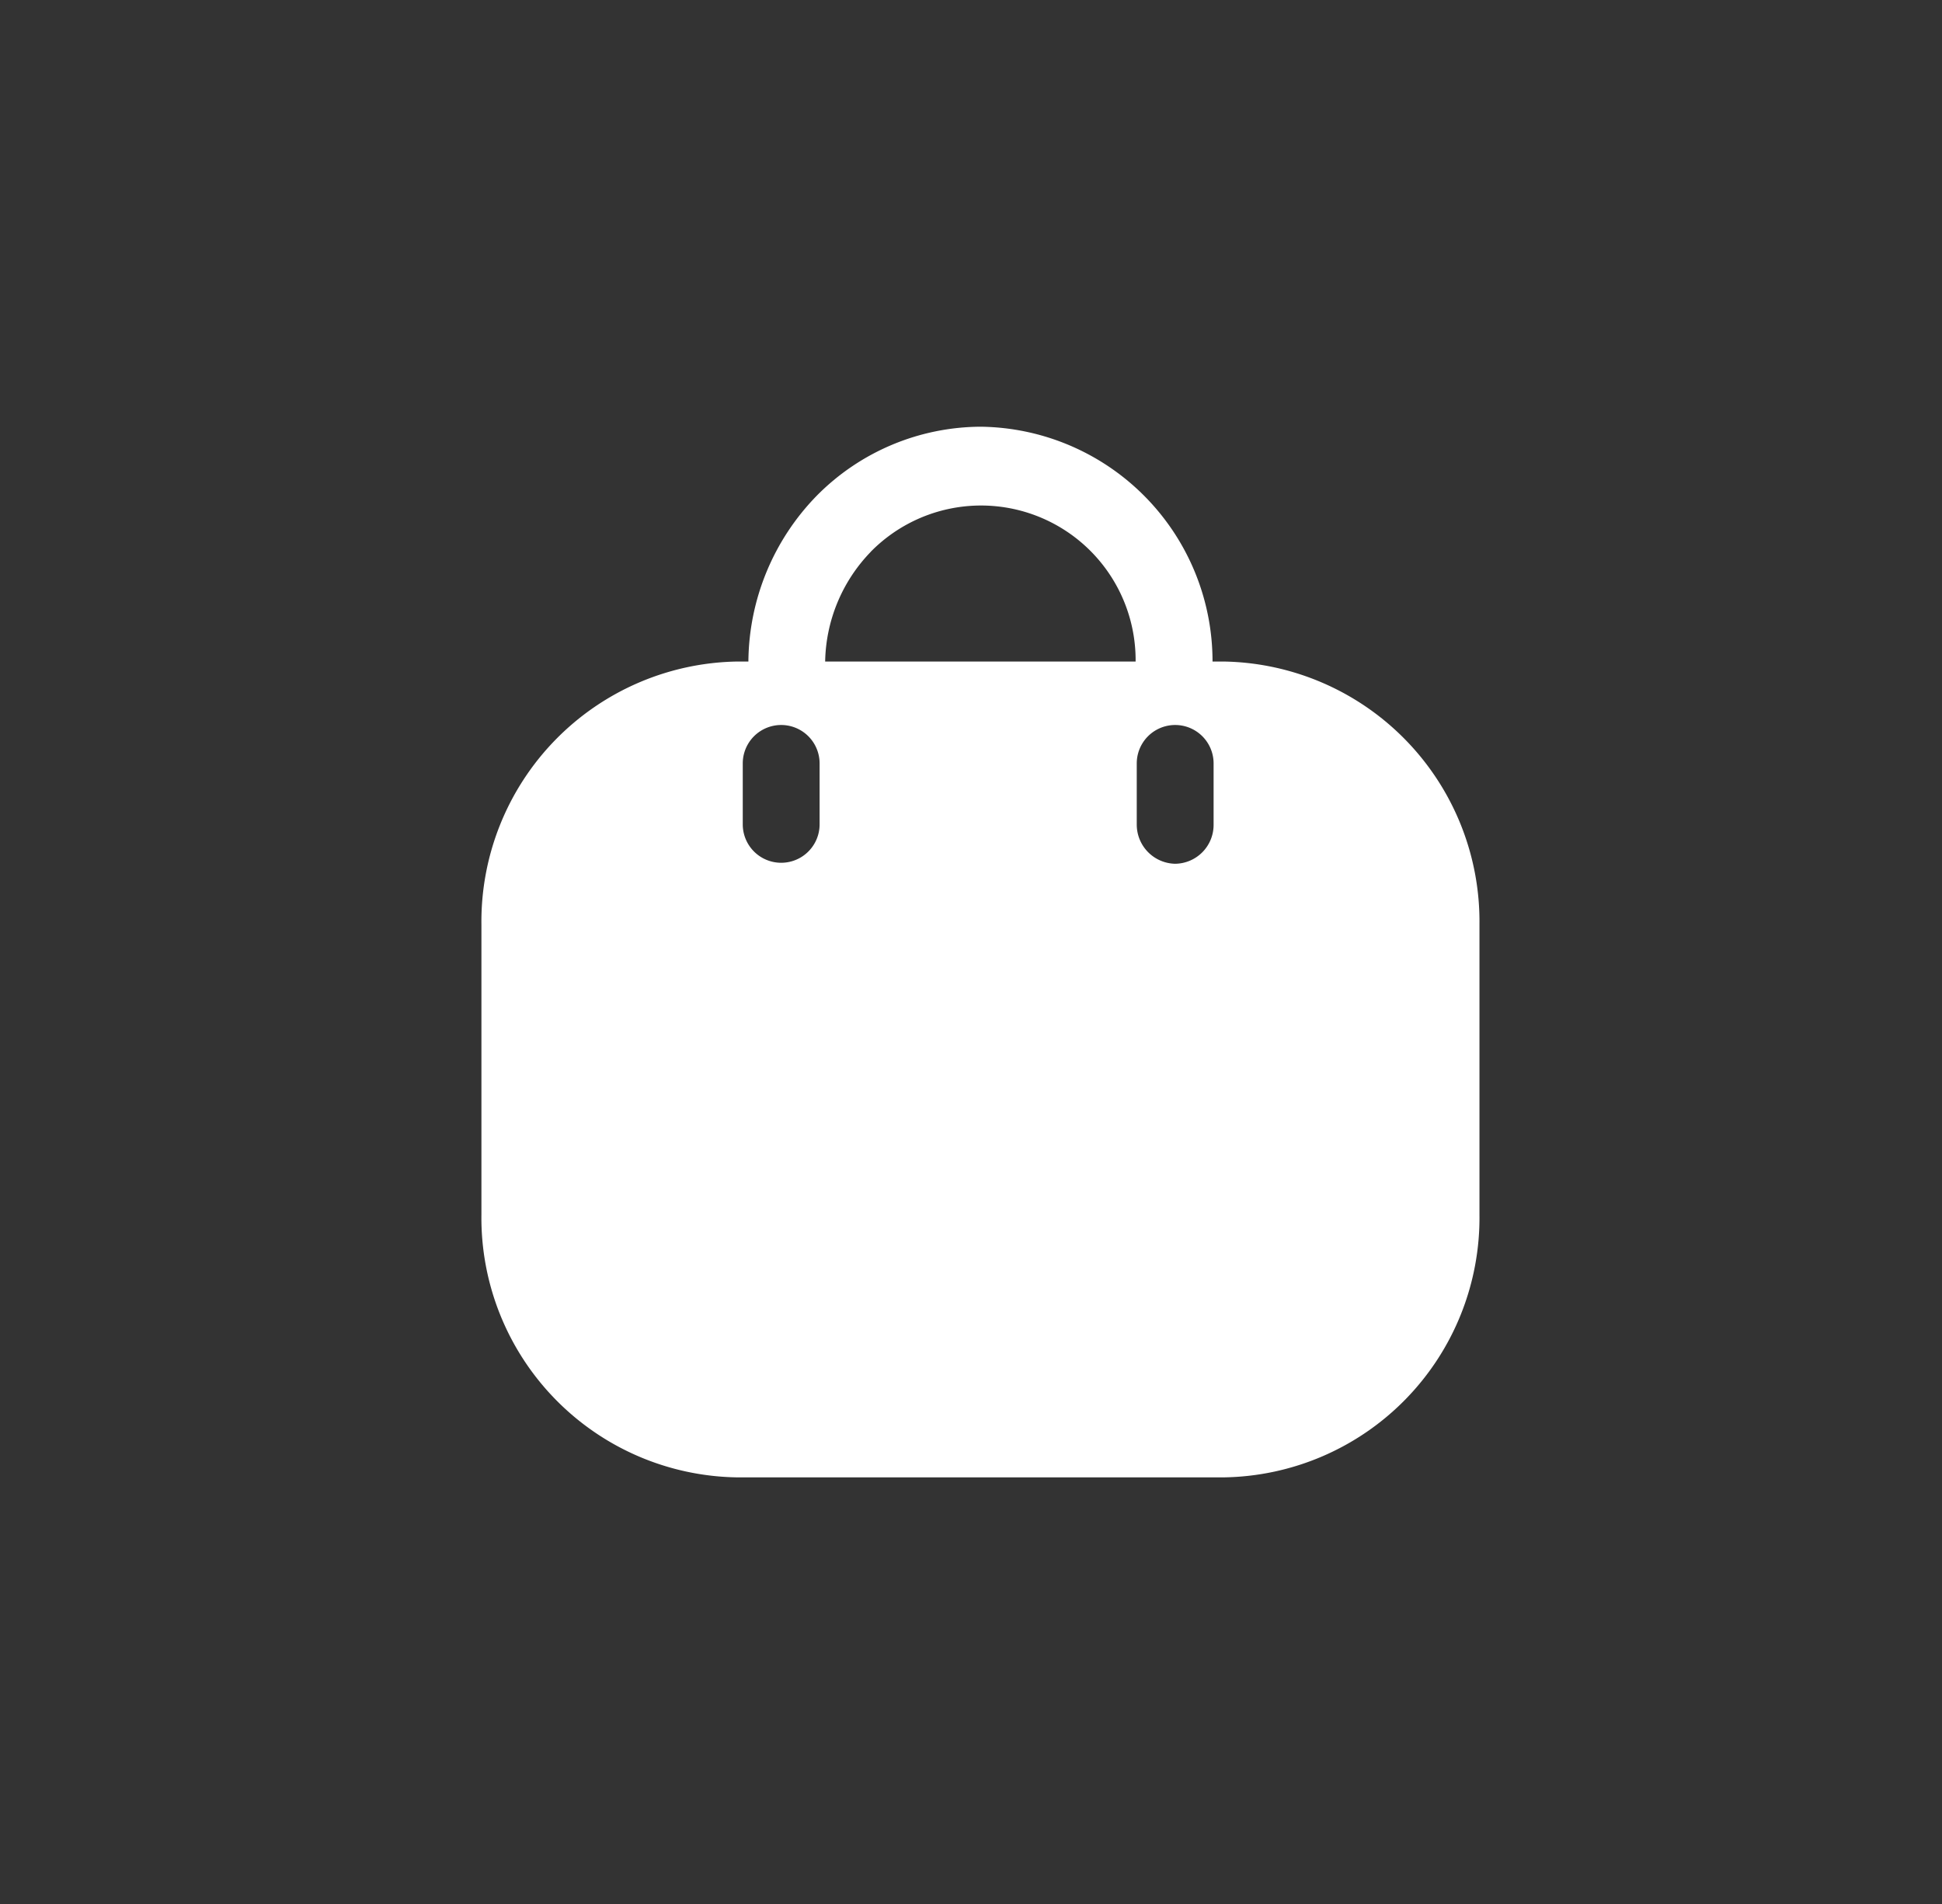 <svg xmlns="http://www.w3.org/2000/svg" xmlns:xlink="http://www.w3.org/1999/xlink" width="51" height="50" viewBox="0 0 51 50"><rect x="0" y="0" width="51" height="50" fill="#333333" stroke="none"/><defs><clipPath id="a"><rect width="51" height="50" transform="translate(-8.505 -8.447)" fill="none" stroke="#707070" stroke-width="1"/></clipPath></defs><g transform="translate(8.505 8.447)"><g clip-path="url(#a)"><path d="M621.7,285.166h.283a6.829,6.829,0,0,1,6.727,6.911v7.614a6.816,6.816,0,0,1-6.727,6.9H609.228a6.816,6.816,0,0,1-6.728-6.9v-7.614a6.829,6.829,0,0,1,6.728-6.911h.283a6.3,6.3,0,0,1,1.8-4.359A6.085,6.085,0,0,1,615.618,279,6.162,6.162,0,0,1,621.7,285.166Zm-8.973-2.883a4.245,4.245,0,0,0-1.2,2.883h8.153a4.06,4.06,0,0,0-6.955-2.883Zm7.991,8.194a1.021,1.021,0,0,0,1.01-1.035v-1.6a1.009,1.009,0,1,0-2.018,0v1.6A1.029,1.029,0,0,0,620.717,290.477Zm-9.337-1.035a1.009,1.009,0,1,1-2.018,0v-1.6a1.009,1.009,0,1,1,2.018,0Z" transform="translate(-598.362 -276.241)" fill="#fff" fill-rule="evenodd"/></g></g></svg>